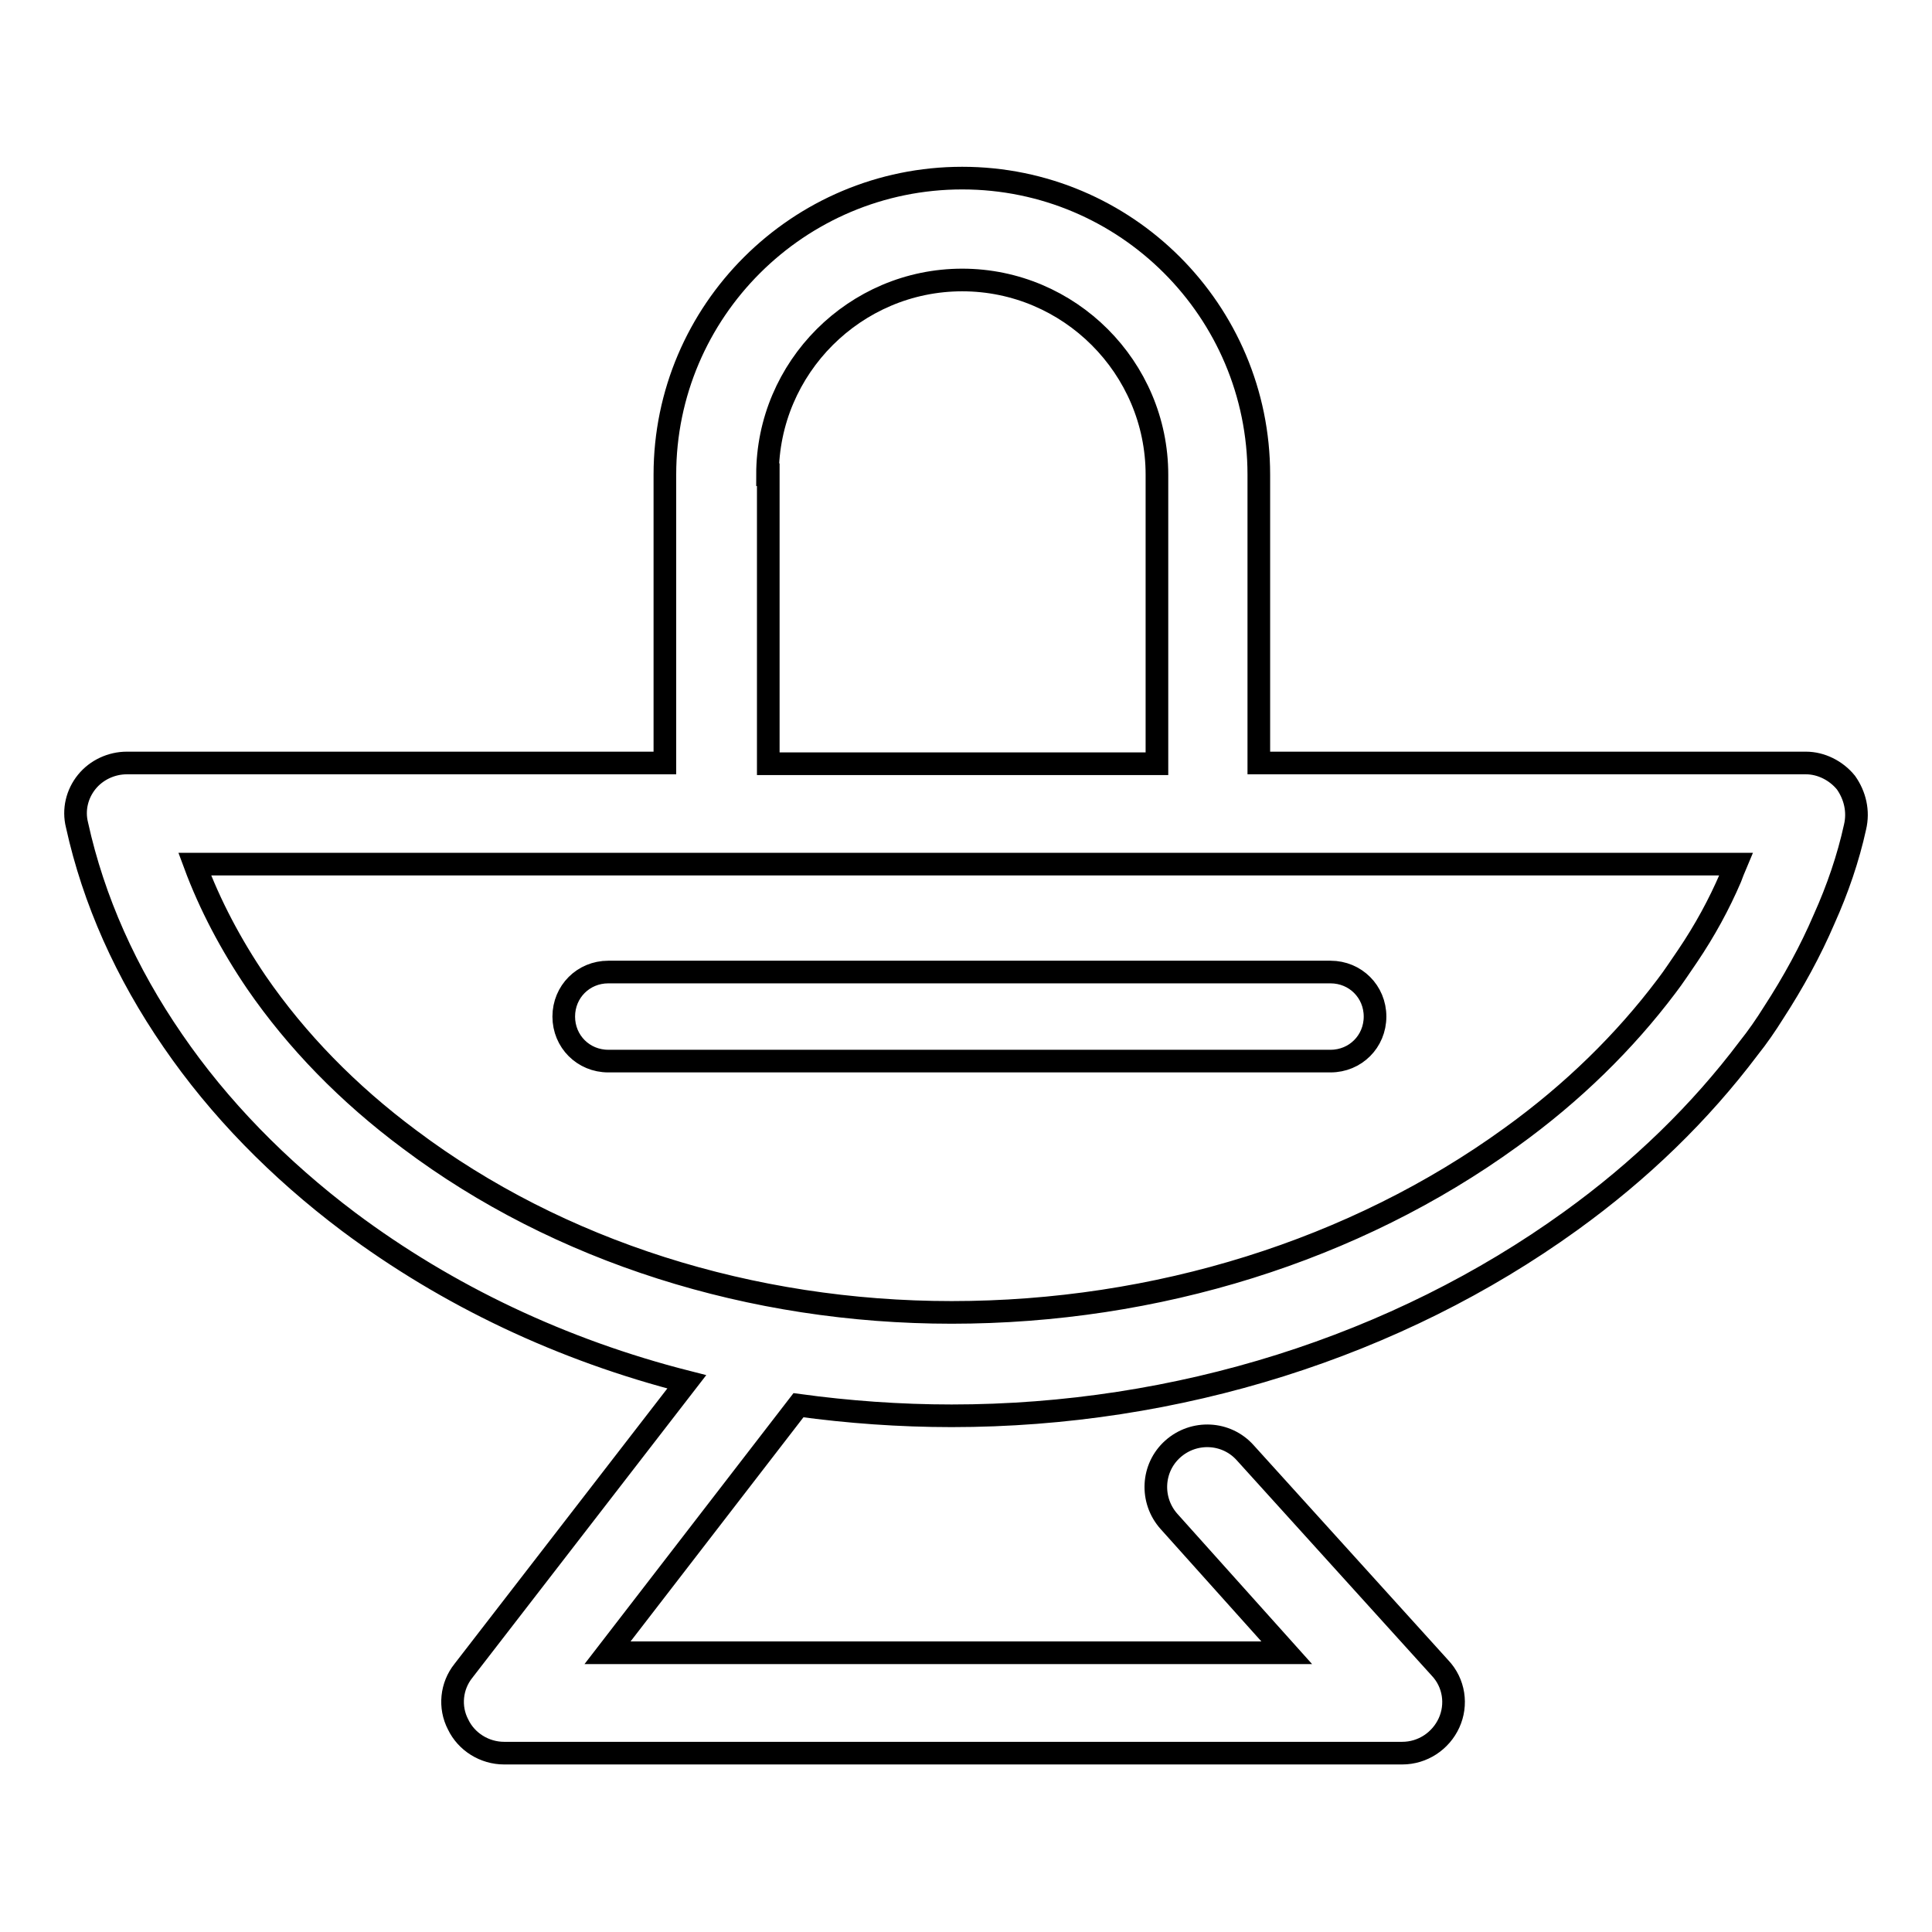<?xml version="1.0" encoding="utf-8"?>
<!-- Svg Vector Icons : http://www.onlinewebfonts.com/icon -->
<!DOCTYPE svg PUBLIC "-//W3C//DTD SVG 1.1//EN" "http://www.w3.org/Graphics/SVG/1.1/DTD/svg11.dtd">
<svg version="1.1" xmlns="http://www.w3.org/2000/svg" xmlns:xlink="http://www.w3.org/1999/xlink" x="0px" y="0px" viewBox="0 0 256 256" enable-background="new 0 0 256 256" xml:space="preserve">
<g><g><path stroke-width="3" fill-opacity="0" stroke="#000000"  d="M244.6,103.7c-1.3-1.6-3.3-2.6-5.3-2.6h-72.5V62.9c0-21.7-17.6-39.3-39.3-39.3S88.1,41.2,88.1,62.9v38.2H16.8c-2,0-4,0.9-5.3,2.5c-1.3,1.6-1.8,3.7-1.3,5.7c2.2,10,6.5,19.6,12.7,28.6c6.1,8.9,14,17,23.3,24c13.1,9.8,28.3,17,44.8,21.2l-29.6,38.3c-1.6,2-1.9,4.8-0.7,7.1c1.1,2.3,3.5,3.8,6.1,3.8h119c2.7,0,5.1-1.6,6.2-4c1.1-2.4,0.7-5.3-1.2-7.3L165,192.5c-2.5-2.8-6.8-3-9.6-0.5c-2.8,2.5-3,6.8-0.5,9.6l15.6,17.4h-90l25.3-32.8c6.6,0.9,13.4,1.4,20.3,1.4c29.9,0,59-9.2,82-25.8c9.3-6.7,17.2-14.4,23.6-22.9c1.2-1.5,2.3-3.1,3.3-4.7c2.6-4,4.9-8.2,6.7-12.4c1.8-4,3.2-8.1,4.1-12.2C246.3,107.5,245.8,105.4,244.6,103.7z M101.7,62.9c0-14.2,11.6-25.8,25.8-25.8c14.2,0,25.8,11.6,25.8,25.8v38.3h-51.5V62.9z M229.3,116.3c-1.5,3.5-3.4,7-5.7,10.4c-0.9,1.3-1.8,2.7-2.8,4c-5.5,7.3-12.4,14.1-20.6,20c-20.7,15-47,23.2-74.1,23.2c-26.6,0-52.1-8.1-71.8-22.9c-8.2-6.1-15-13.1-20.3-20.8c-3.4-5-6.2-10.3-8.2-15.7H230C229.7,115.2,229.5,115.8,229.3,116.3z M182.2,134.7c0,3.3-2.6,5.9-5.9,5.9H80.6c-3.3,0-5.9-2.6-5.9-5.9l0,0c0-3.3,2.6-5.9,5.9-5.9h95.7C179.6,128.8,182.2,131.4,182.2,134.7L182.2,134.7z"/></g></g>
</svg>